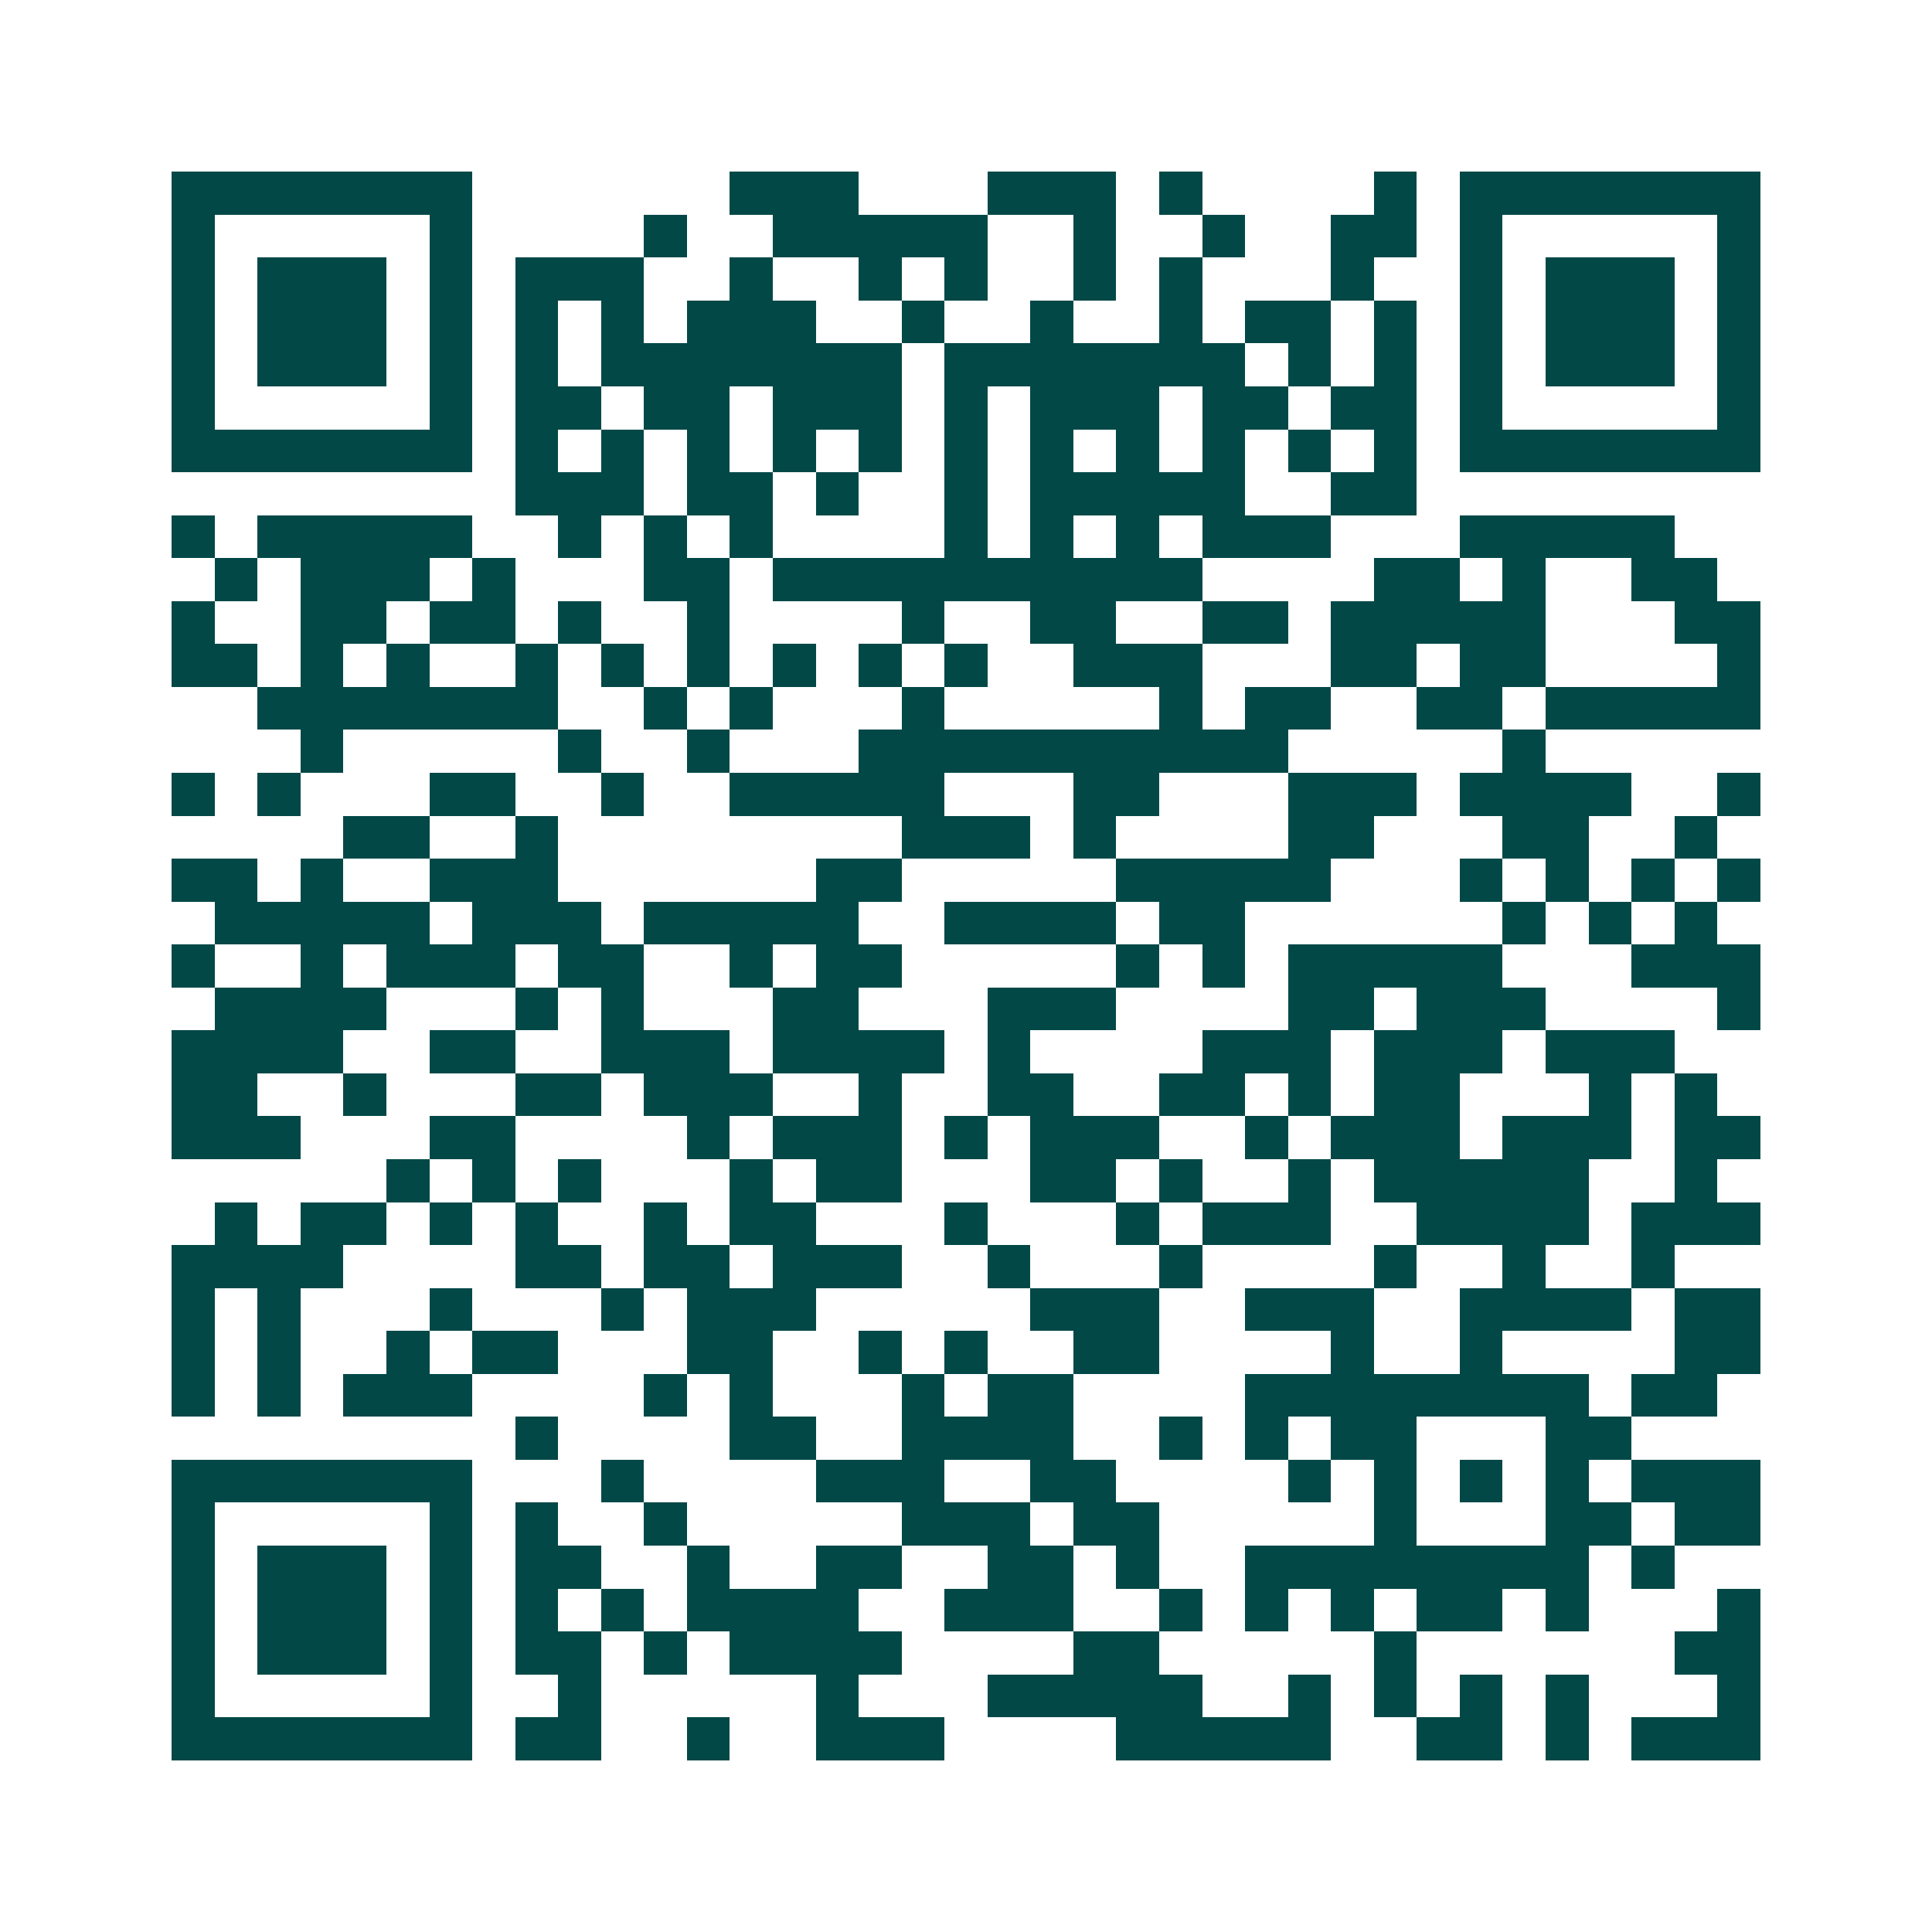 <svg xmlns="http://www.w3.org/2000/svg" width="200" height="200" viewBox="0 0 45 45" shape-rendering="crispEdges"><path fill="#ffffff" d="M0 0h45v45H0z"/><path stroke="#014847" d="M4 4.5h7m6 0h3m3 0h3m1 0h1m4 0h1m1 0h7M4 5.5h1m5 0h1m4 0h1m2 0h5m2 0h1m2 0h1m2 0h2m1 0h1m5 0h1M4 6.5h1m1 0h3m1 0h1m1 0h3m2 0h1m2 0h1m1 0h1m2 0h1m1 0h1m3 0h1m2 0h1m1 0h3m1 0h1M4 7.5h1m1 0h3m1 0h1m1 0h1m1 0h1m1 0h3m2 0h1m2 0h1m2 0h1m1 0h2m1 0h1m1 0h1m1 0h3m1 0h1M4 8.5h1m1 0h3m1 0h1m1 0h1m1 0h7m1 0h7m1 0h1m1 0h1m1 0h1m1 0h3m1 0h1M4 9.5h1m5 0h1m1 0h2m1 0h2m1 0h3m1 0h1m1 0h3m1 0h2m1 0h2m1 0h1m5 0h1M4 10.5h7m1 0h1m1 0h1m1 0h1m1 0h1m1 0h1m1 0h1m1 0h1m1 0h1m1 0h1m1 0h1m1 0h1m1 0h7M12 11.5h3m1 0h2m1 0h1m2 0h1m1 0h5m2 0h2M4 12.5h1m1 0h5m2 0h1m1 0h1m1 0h1m4 0h1m1 0h1m1 0h1m1 0h3m3 0h5M5 13.5h1m1 0h3m1 0h1m3 0h2m1 0h10m4 0h2m1 0h1m2 0h2M4 14.5h1m2 0h2m1 0h2m1 0h1m2 0h1m4 0h1m2 0h2m2 0h2m1 0h5m3 0h2M4 15.5h2m1 0h1m1 0h1m2 0h1m1 0h1m1 0h1m1 0h1m1 0h1m1 0h1m2 0h3m3 0h2m1 0h2m4 0h1M6 16.5h7m2 0h1m1 0h1m3 0h1m5 0h1m1 0h2m2 0h2m1 0h5M7 17.5h1m5 0h1m2 0h1m3 0h10m5 0h1M4 18.5h1m1 0h1m3 0h2m2 0h1m2 0h5m3 0h2m3 0h3m1 0h4m2 0h1M8 19.5h2m2 0h1m8 0h3m1 0h1m4 0h2m3 0h2m2 0h1M4 20.5h2m1 0h1m2 0h3m6 0h2m5 0h5m3 0h1m1 0h1m1 0h1m1 0h1M5 21.5h5m1 0h3m1 0h5m2 0h4m1 0h2m6 0h1m1 0h1m1 0h1M4 22.5h1m2 0h1m1 0h3m1 0h2m2 0h1m1 0h2m5 0h1m1 0h1m1 0h5m3 0h3M5 23.5h4m3 0h1m1 0h1m3 0h2m3 0h3m4 0h2m1 0h3m4 0h1M4 24.5h4m2 0h2m2 0h3m1 0h4m1 0h1m4 0h3m1 0h3m1 0h3M4 25.5h2m2 0h1m3 0h2m1 0h3m2 0h1m2 0h2m2 0h2m1 0h1m1 0h2m3 0h1m1 0h1M4 26.5h3m3 0h2m4 0h1m1 0h3m1 0h1m1 0h3m2 0h1m1 0h3m1 0h3m1 0h2M9 27.5h1m1 0h1m1 0h1m3 0h1m1 0h2m3 0h2m1 0h1m2 0h1m1 0h5m2 0h1M5 28.5h1m1 0h2m1 0h1m1 0h1m2 0h1m1 0h2m3 0h1m3 0h1m1 0h3m2 0h4m1 0h3M4 29.5h4m4 0h2m1 0h2m1 0h3m2 0h1m3 0h1m4 0h1m2 0h1m2 0h1M4 30.5h1m1 0h1m3 0h1m3 0h1m1 0h3m5 0h3m2 0h3m2 0h4m1 0h2M4 31.5h1m1 0h1m2 0h1m1 0h2m3 0h2m2 0h1m1 0h1m2 0h2m4 0h1m2 0h1m4 0h2M4 32.5h1m1 0h1m1 0h3m4 0h1m1 0h1m3 0h1m1 0h2m4 0h8m1 0h2M12 33.5h1m4 0h2m2 0h4m2 0h1m1 0h1m1 0h2m3 0h2M4 34.5h7m3 0h1m4 0h3m2 0h2m4 0h1m1 0h1m1 0h1m1 0h1m1 0h3M4 35.5h1m5 0h1m1 0h1m2 0h1m5 0h3m1 0h2m5 0h1m3 0h2m1 0h2M4 36.5h1m1 0h3m1 0h1m1 0h2m2 0h1m2 0h2m2 0h2m1 0h1m2 0h8m1 0h1M4 37.5h1m1 0h3m1 0h1m1 0h1m1 0h1m1 0h4m2 0h3m2 0h1m1 0h1m1 0h1m1 0h2m1 0h1m3 0h1M4 38.5h1m1 0h3m1 0h1m1 0h2m1 0h1m1 0h4m4 0h2m5 0h1m6 0h2M4 39.5h1m5 0h1m2 0h1m5 0h1m3 0h5m2 0h1m1 0h1m1 0h1m1 0h1m3 0h1M4 40.5h7m1 0h2m2 0h1m2 0h3m4 0h5m2 0h2m1 0h1m1 0h3"/></svg>
